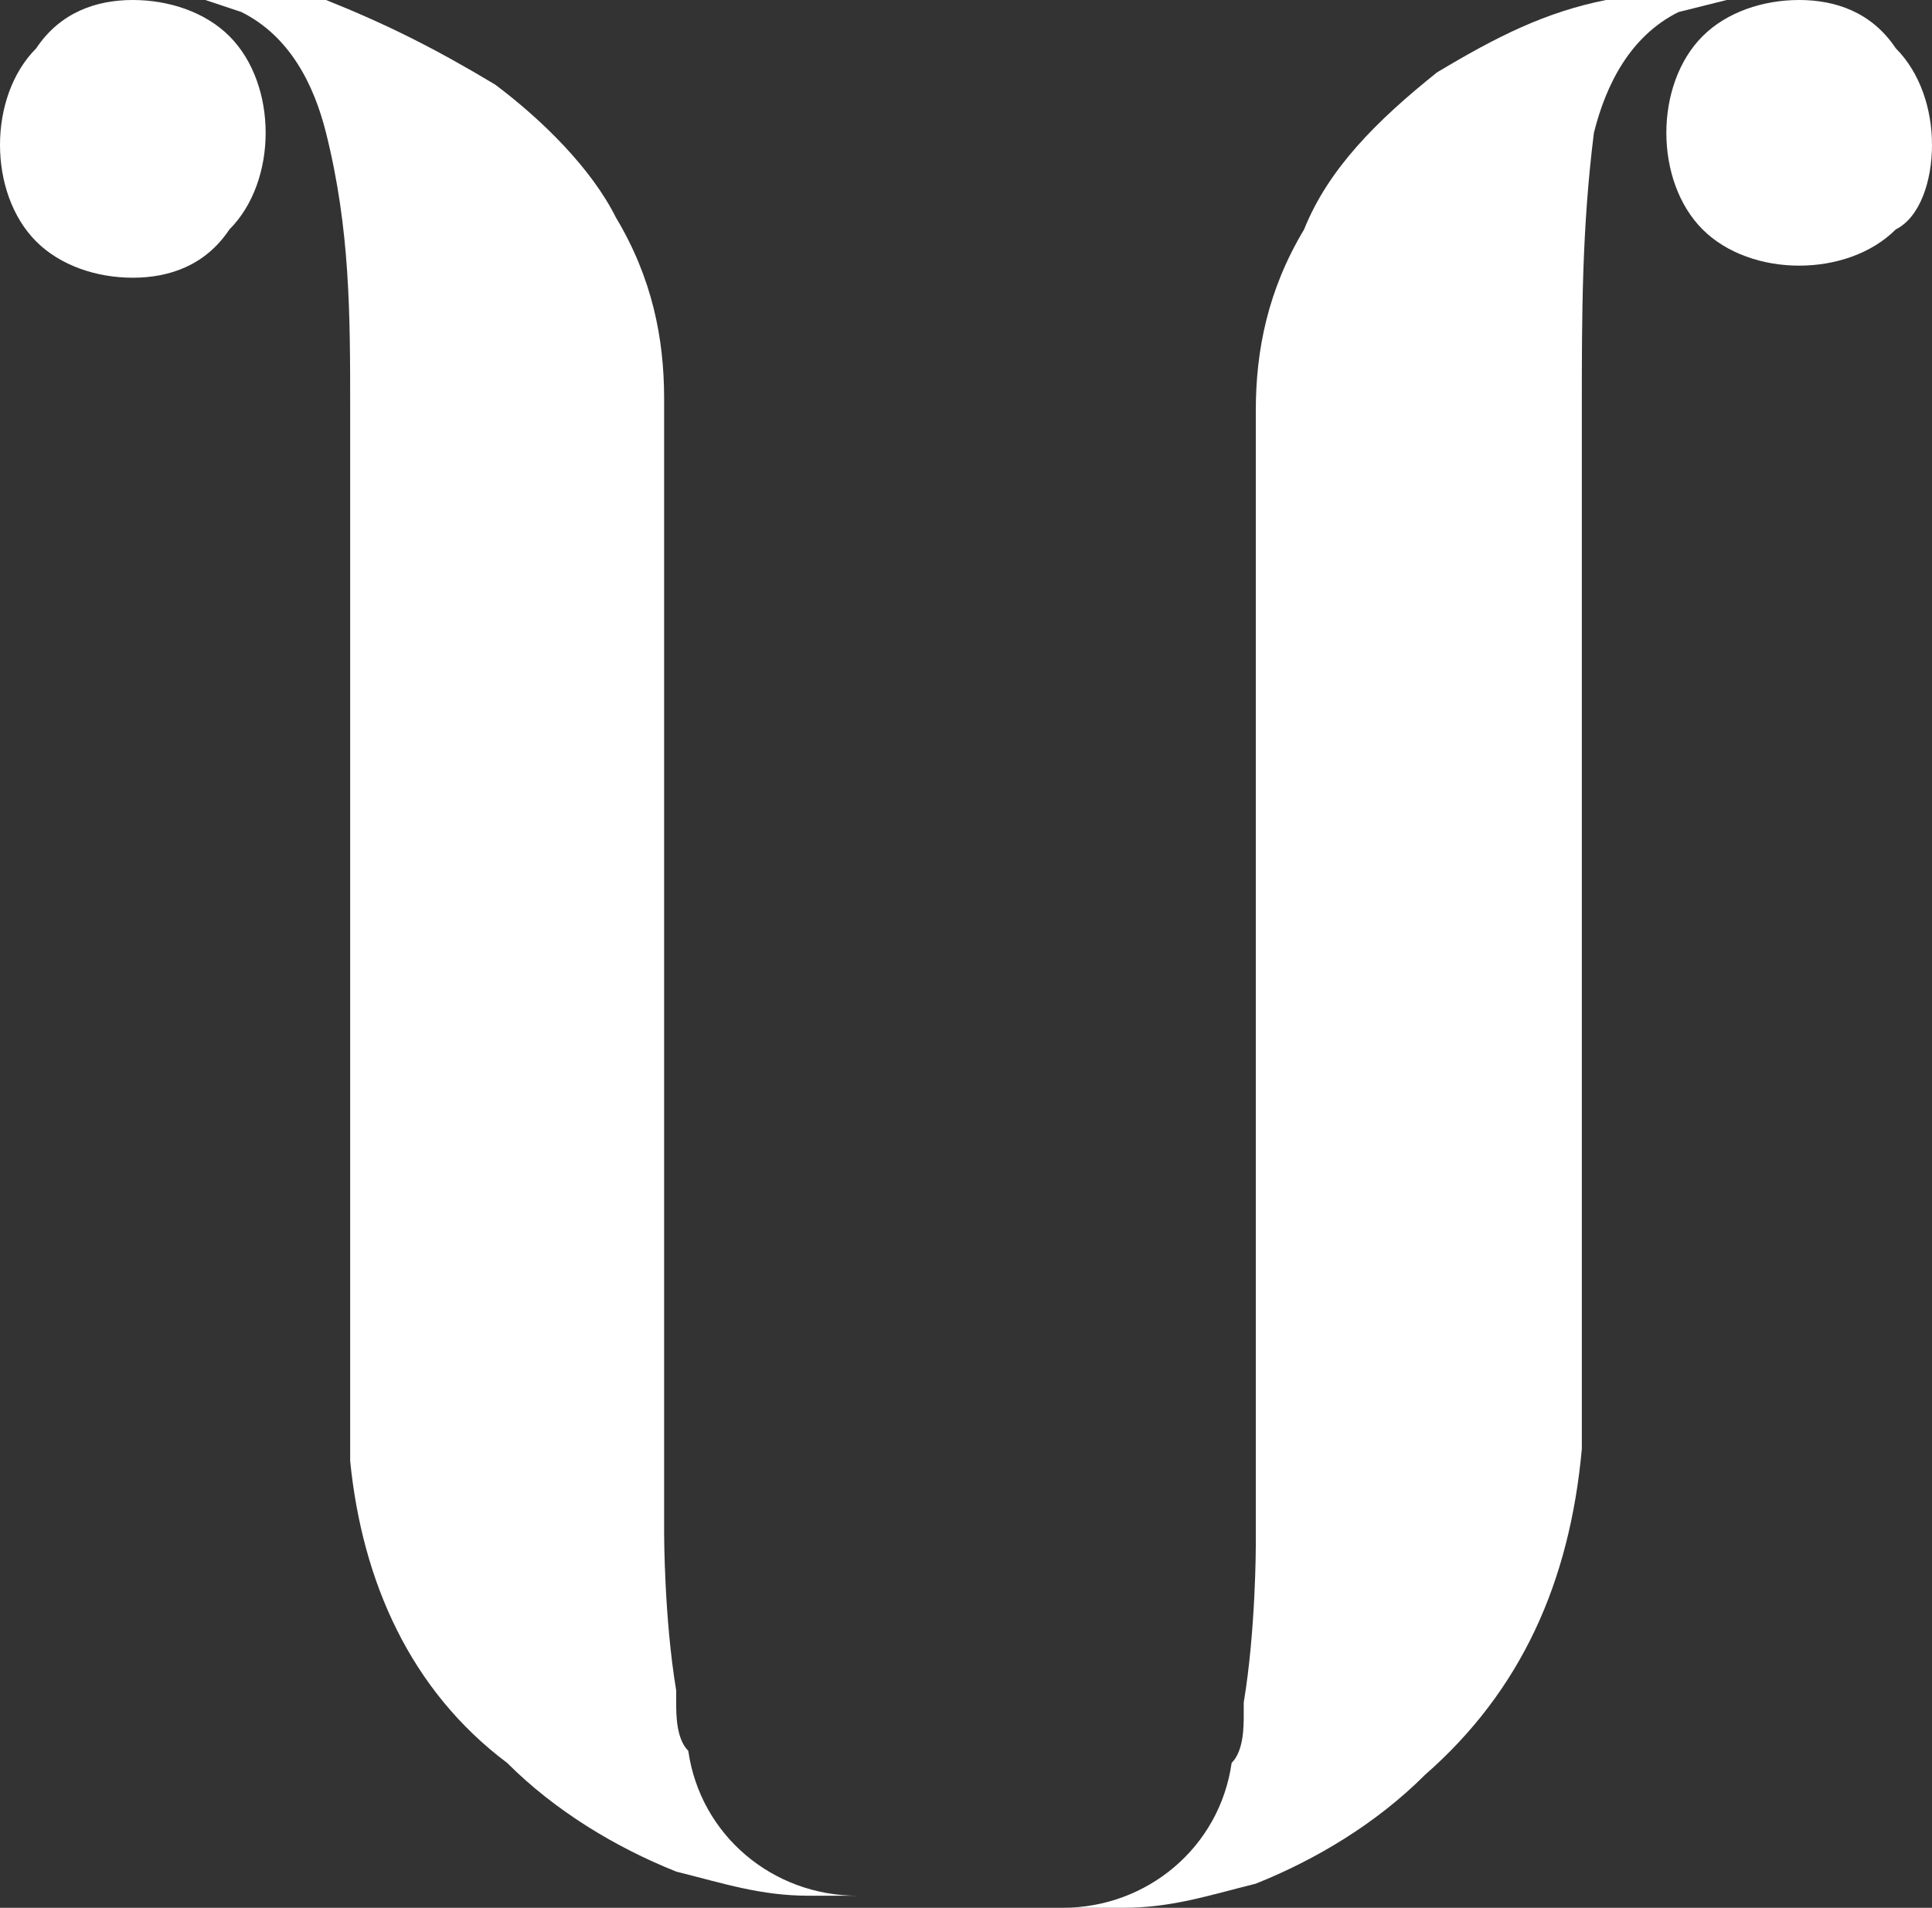 <svg xml:space="preserve" style="enable-background:new 0 0 16 15.8;" viewBox="0 0 16 15.8" y="0px" x="0px" xmlns:xlink="http://www.w3.org/1999/xlink" xmlns="http://www.w3.org/2000/svg" id="Layer_1" version="1.1">
<rect x="0" y="0" width="16" height="15.8" fill="#333333" stroke="none"/>
<style type="text/css">
	.st0{fill:#FFFFFF;}
</style>
<path d="M14.3,0h0.4H14.3h-0.2h-0.5h-0.1h-0.1h-0.1c-0.5,0.1-0.9,0.3-1.4,0.6C11.4,1,11,1.4,10.8,1.9
	c-0.3,0.5-0.4,1-0.4,1.5v9.4c0,0,0,0.7-0.1,1.3c0,0,0,0.1,0,0.1c0,0.1,0,0.3-0.1,0.4c-0.1,0.7-0.7,1.2-1.4,1.2h0.5
	c0.4,0,0.7-0.1,1.1-0.2c0.5-0.2,1-0.5,1.4-0.9c0.8-0.7,1.2-1.6,1.3-2.7V3.4c0-0.8,0-1.5,0.1-2.3c0.1-0.4,0.3-0.8,0.7-1L14.3,0" class="st0"></path>
<path d="M15.7,0.4C15.5,0.1,15.2,0,14.9,0c-0.3,0-0.6,0.1-0.8,0.3c-0.2,0.2-0.3,0.5-0.3,0.8c0,0.3,0.1,0.6,0.3,0.8
	c0.2,0.2,0.5,0.3,0.8,0.3c0.3,0,0.6-0.1,0.8-0.3C15.9,1.8,16,1.5,16,1.2C16,0.9,15.9,0.6,15.7,0.4" class="st0"></path>
<path d="M1.7,0H1.3H1.7h0.2h0.5c0,0,0.1,0,0.1,0h0.1h0.1c0.5,0.2,0.9,0.4,1.4,0.7c0.4,0.3,0.8,0.7,1,1.1
	c0.3,0.5,0.4,1,0.4,1.5v9.4c0,0,0,0.7,0.1,1.3c0,0,0,0.1,0,0.1c0,0.1,0,0.3,0.1,0.4c0.1,0.7,0.7,1.2,1.4,1.2H6.7
	c-0.4,0-0.7-0.1-1.1-0.2c-0.5-0.2-1-0.5-1.4-0.9C3.4,14,3,13.1,2.9,12.1V3.4c0-0.8,0-1.5-0.2-2.3c-0.1-0.4-0.3-0.8-0.7-1L1.7,0" class="st0"></path>
<path d="M0.3,0.4C0.5,0.1,0.8,0,1.1,0c0.3,0,0.6,0.1,0.8,0.3c0.2,0.2,0.3,0.5,0.3,0.8c0,0.3-0.1,0.6-0.3,0.8
	C1.7,2.2,1.4,2.3,1.1,2.3C0.8,2.3,0.5,2.2,0.3,2C0.1,1.8,0,1.5,0,1.2C0,0.9,0.1,0.6,0.3,0.4" class="st0"></path>
</svg>
